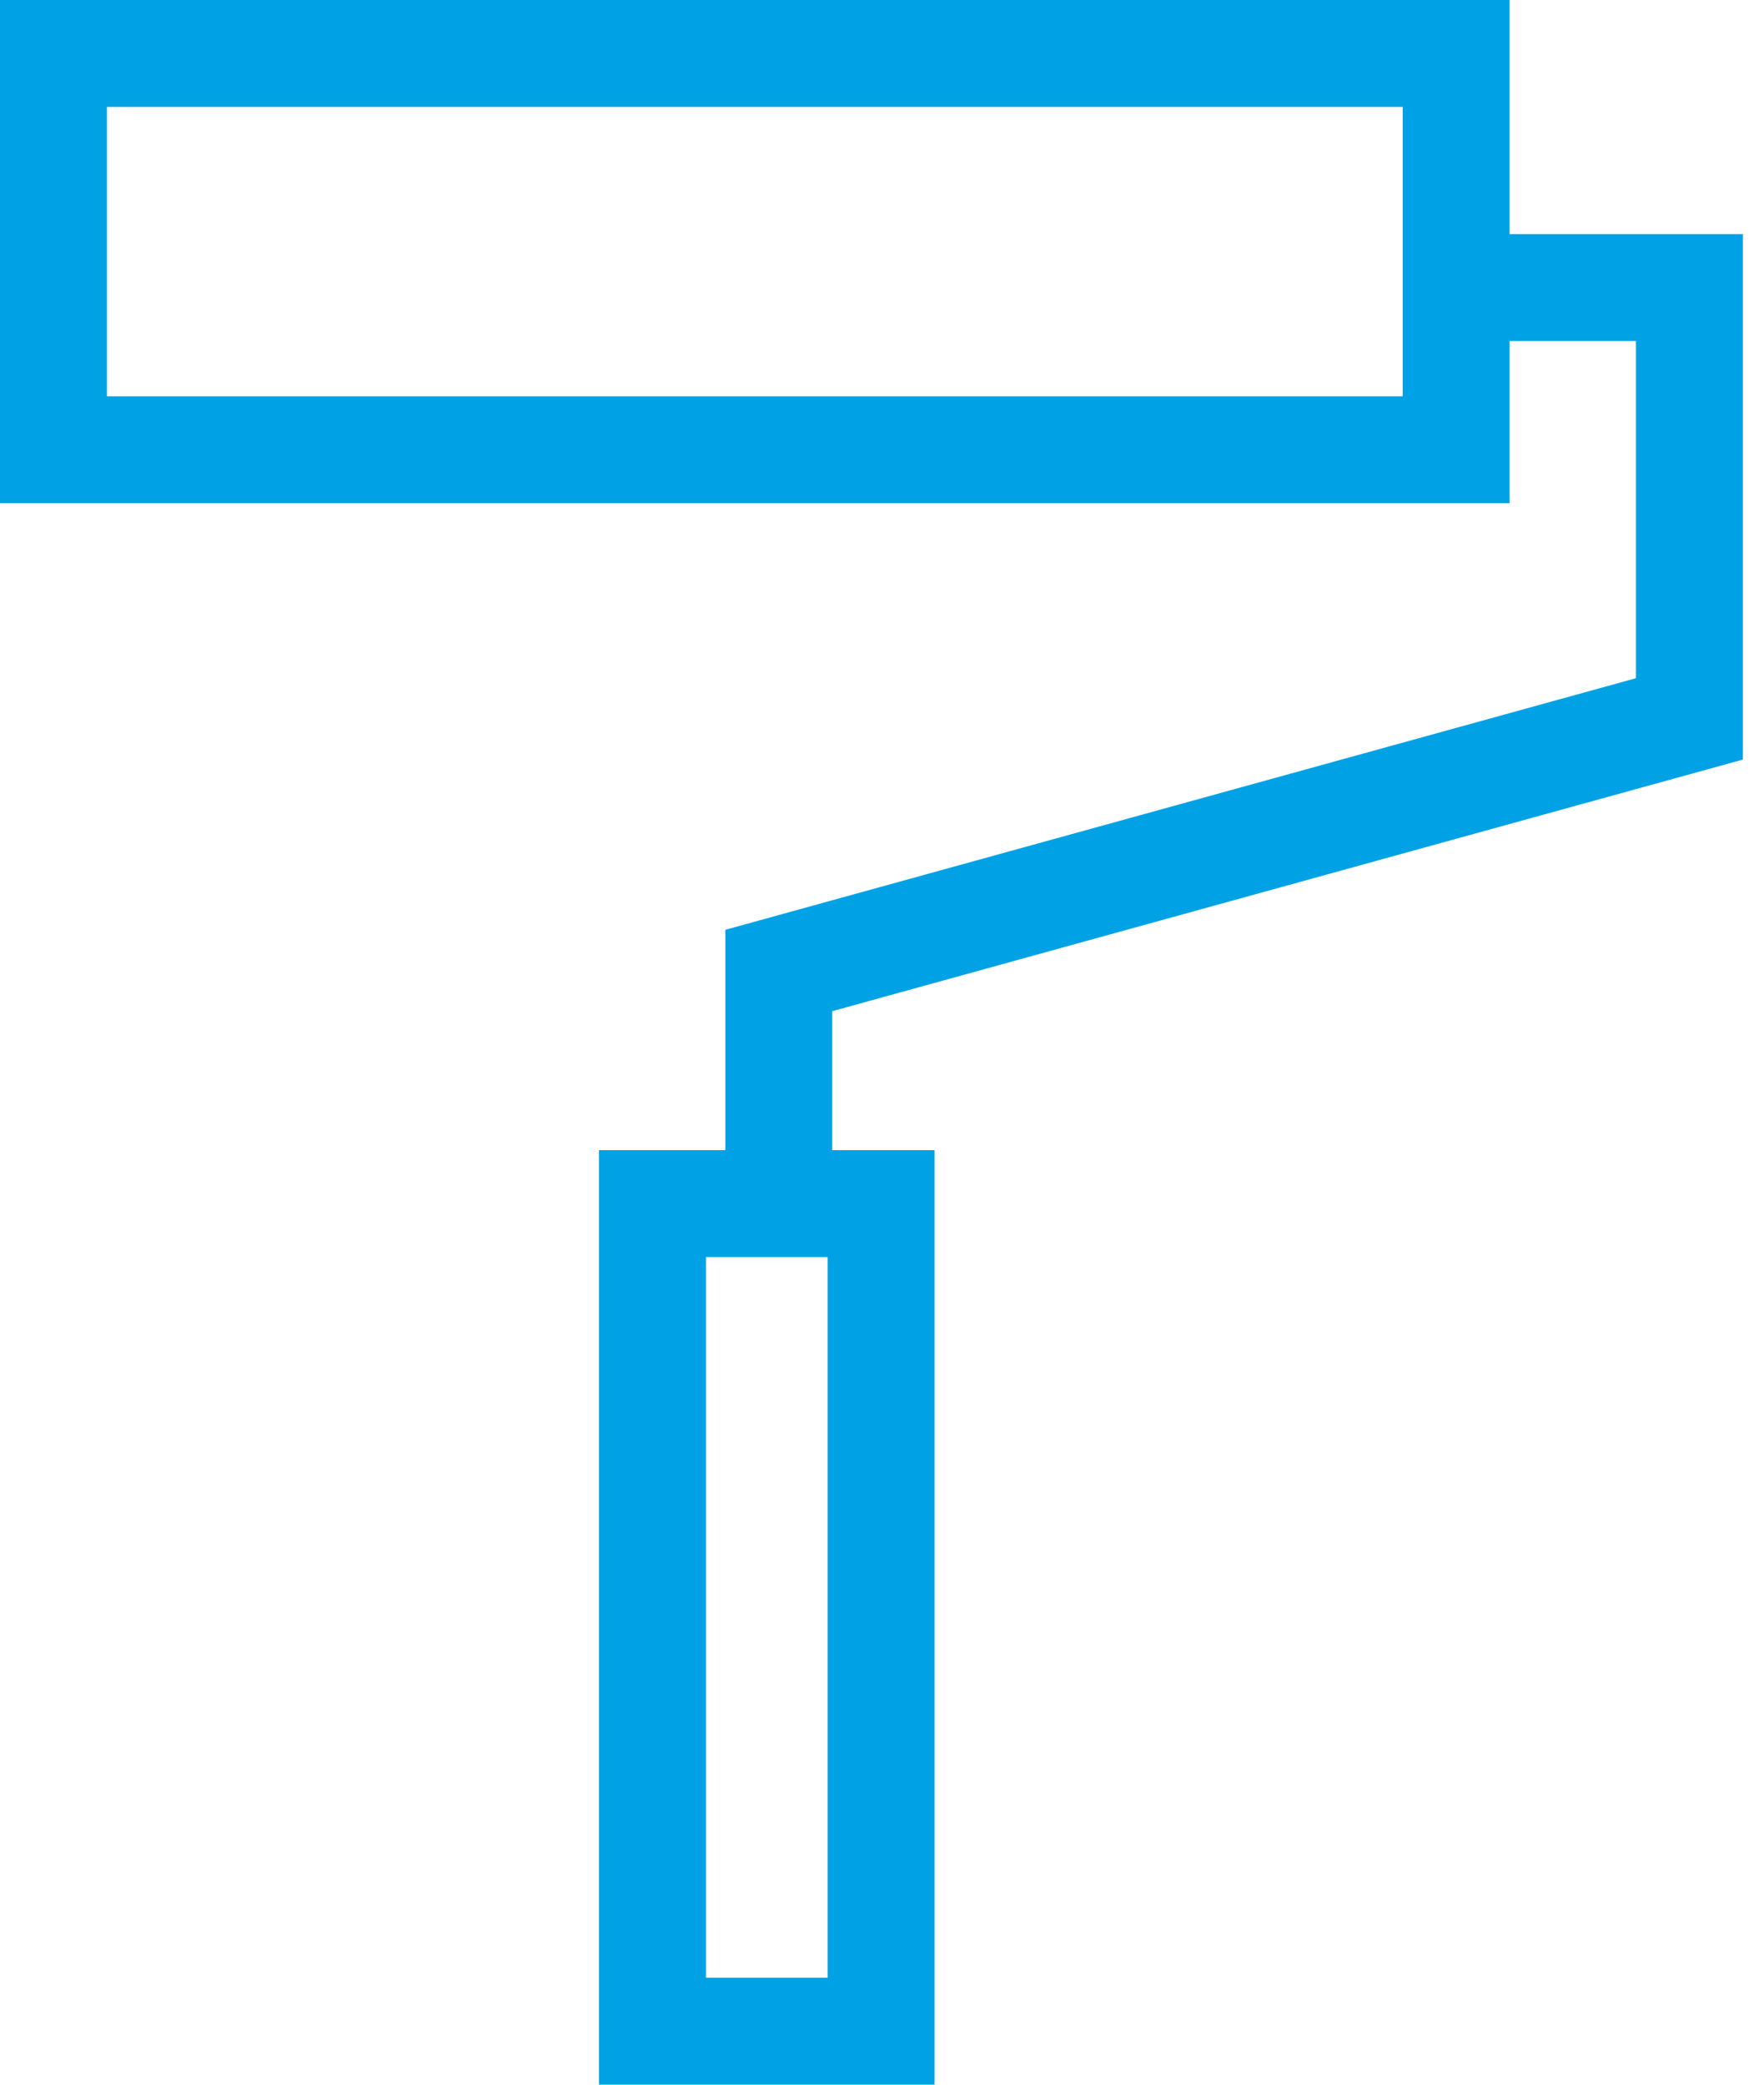 <?xml version="1.0" encoding="UTF-8"?> <svg xmlns="http://www.w3.org/2000/svg" width="33" height="39" viewBox="0 0 33 39" fill="none"><path d="M14.569 21.966V18.156L31.604 13.449V5.38H28.018" stroke="#00A2E5" stroke-width="2"></path><rect x="1" y="1" width="26.241" height="7.414" stroke="#00A2E5" stroke-width="2"></rect><rect x="16.483" y="22.517" width="15.483" height="4.276" transform="rotate(90 16.483 22.517)" stroke="#00A2E5" stroke-width="2"></rect></svg> 
